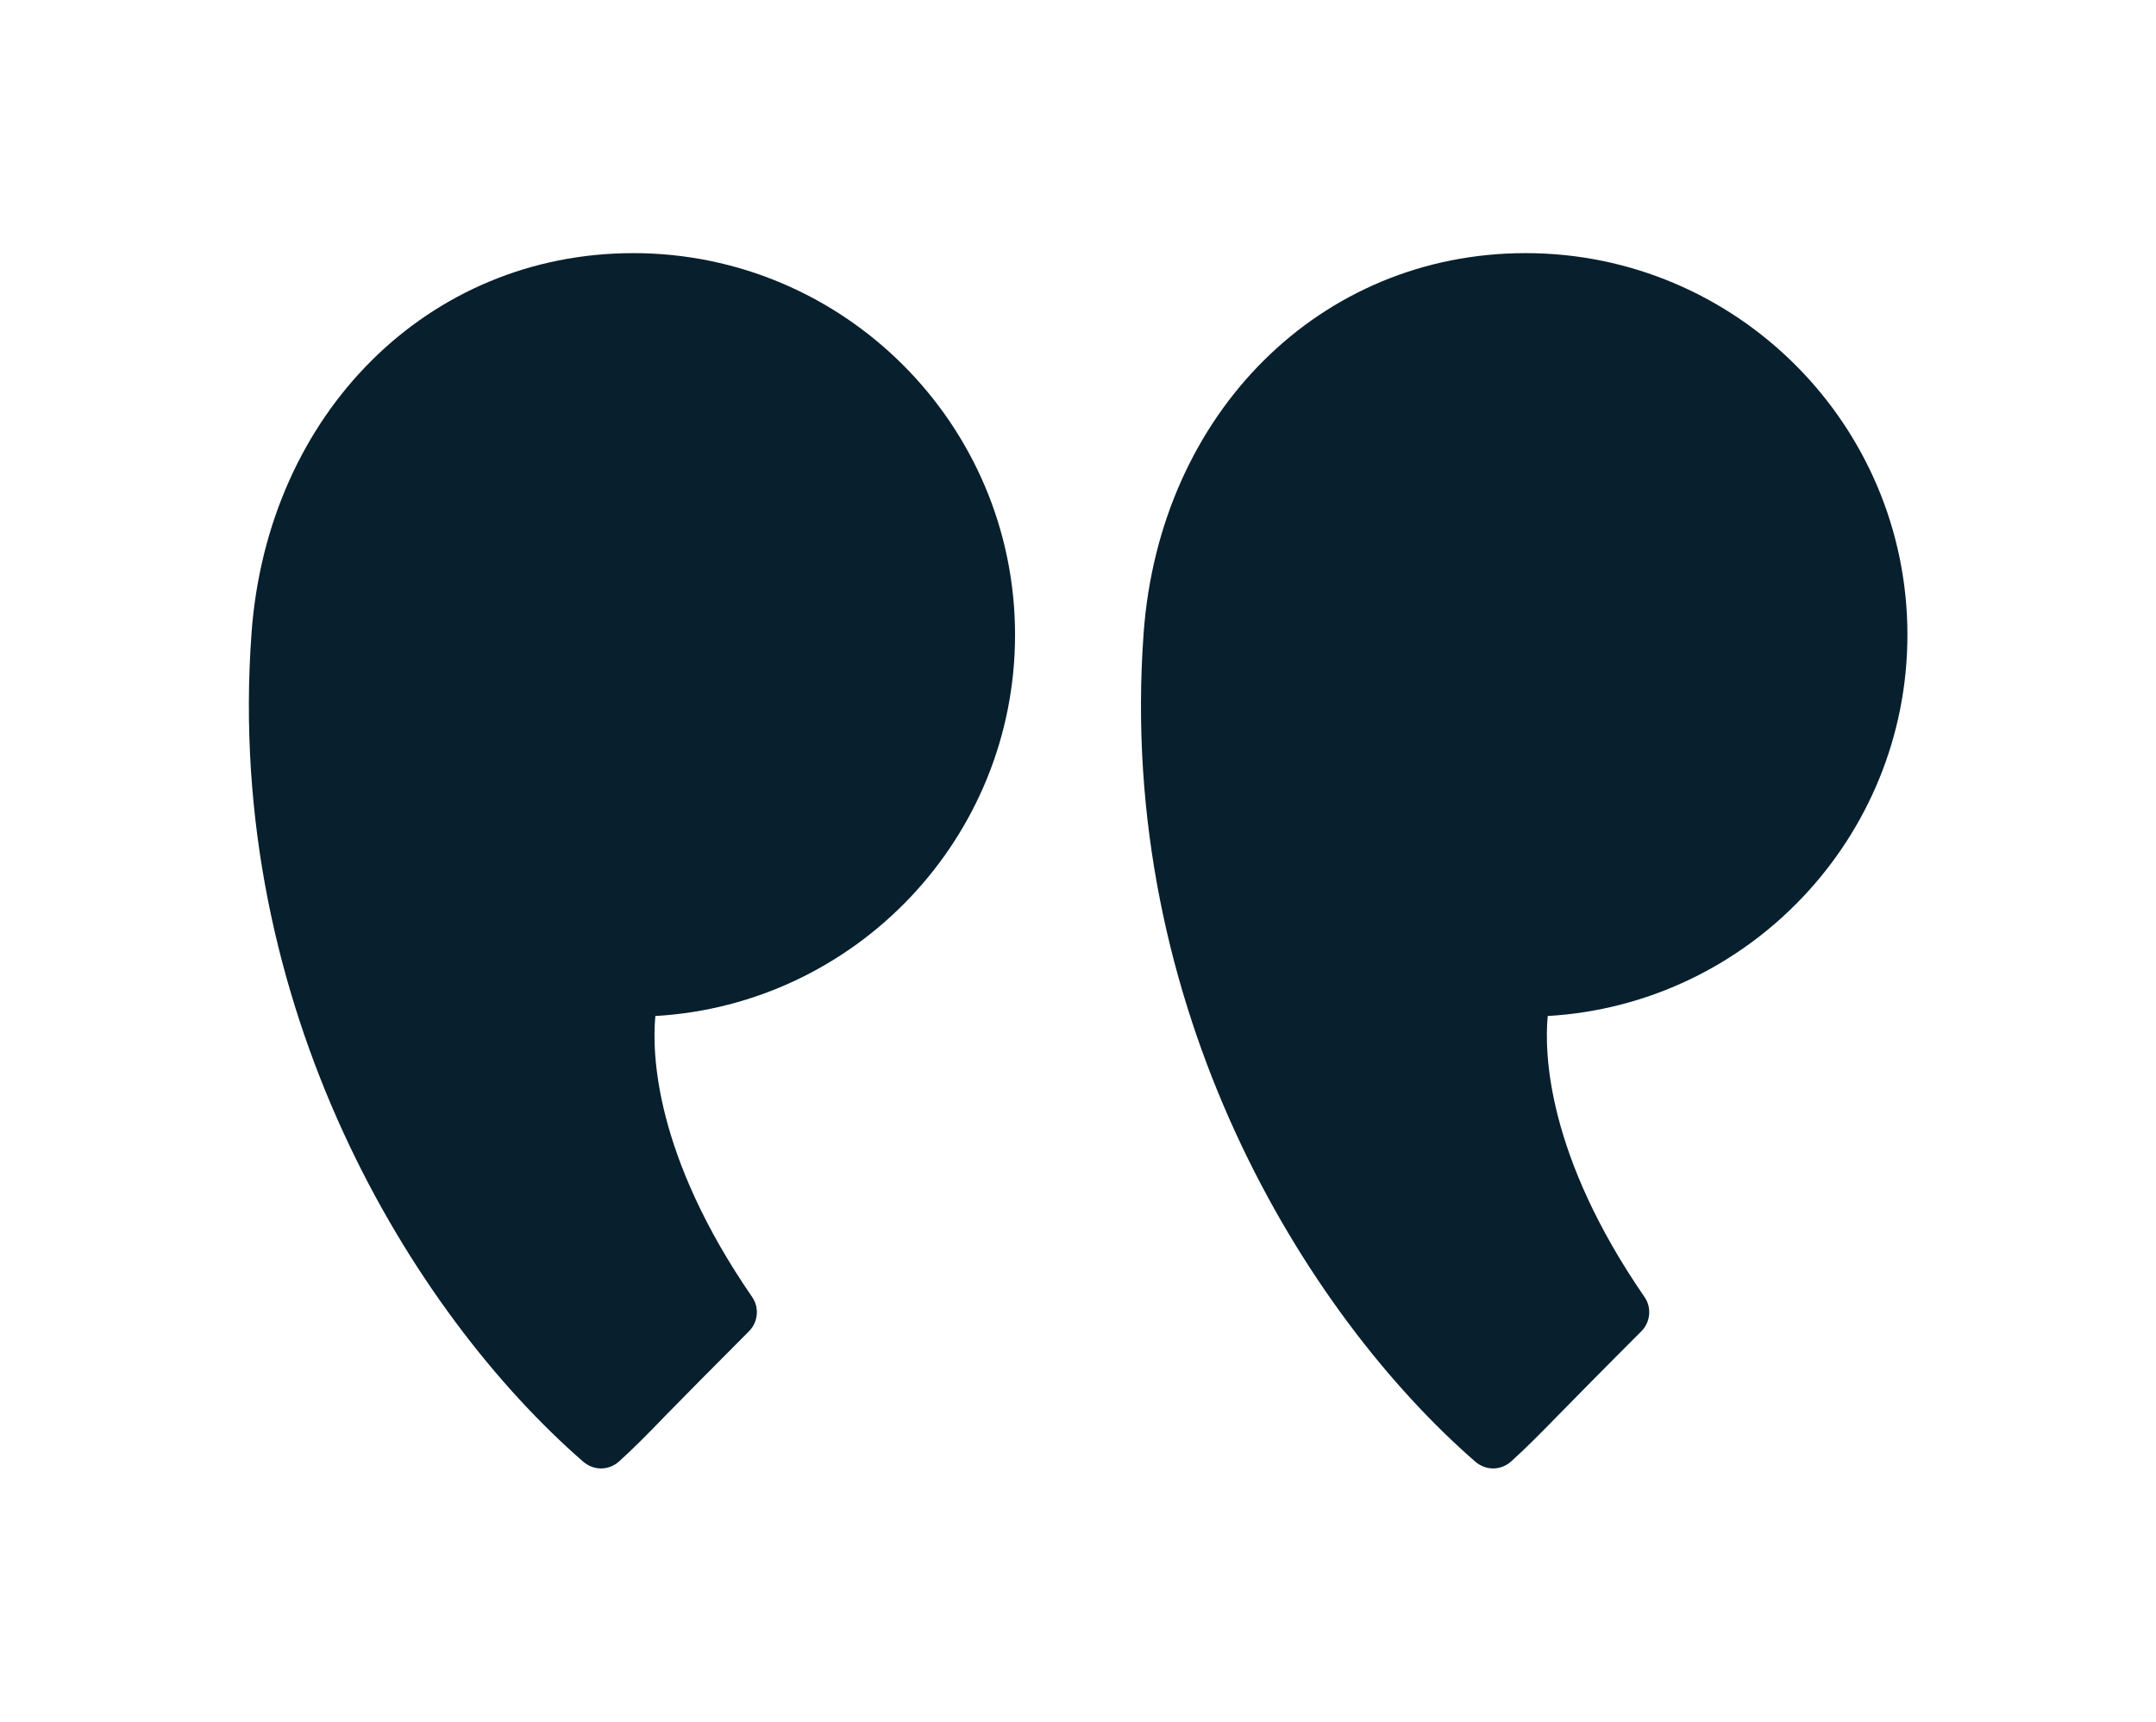 <?xml version="1.0" encoding="UTF-8"?> <!-- Generator: Adobe Illustrator 25.0.1, SVG Export Plug-In . SVG Version: 6.00 Build 0) --> <svg xmlns="http://www.w3.org/2000/svg" xmlns:xlink="http://www.w3.org/1999/xlink" version="1.1" id="Layer_1" x="0px" y="0px" viewBox="0 0 80.14 64" style="enable-background:new 0 0 80.14 64;" xml:space="preserve"> <style type="text/css"> .st0{fill:#081F2D;} </style> <g id="Quotemarks-right"> <path class="st0" d="M42.51,23.53c-1.02,13.94,6.01,25.31,12.33,30.81c0.19,0.16,0.42,0.25,0.66,0.25c0.24,0,0.48-0.09,0.67-0.26 c0.56-0.51,0.95-0.9,1.79-1.76c0.64-0.65,1.56-1.59,3.05-3.08c0.34-0.34,0.39-0.88,0.12-1.27c-3.63-5.27-3.73-9.06-3.6-10.45 c7.44-0.43,13.37-6.62,13.37-14.17c0-7.83-6.37-14.19-14.19-14.19C49.08,9.41,43.11,15.35,42.51,23.53z"></path> <path class="st0" d="M21.68,54.34c0.19,0.16,0.42,0.25,0.66,0.25c0.24,0,0.48-0.09,0.67-0.26c0.56-0.51,0.95-0.9,1.79-1.77 c0.64-0.65,1.56-1.59,3.04-3.07c0.34-0.34,0.39-0.88,0.12-1.27c-3.63-5.27-3.73-9.06-3.6-10.45c7.45-0.43,13.37-6.62,13.37-14.17 c0-7.83-6.37-14.19-14.19-14.19c-7.62,0-13.59,5.94-14.19,14.12v0C8.33,37.47,15.36,48.84,21.68,54.34z"></path> </g> </svg> 